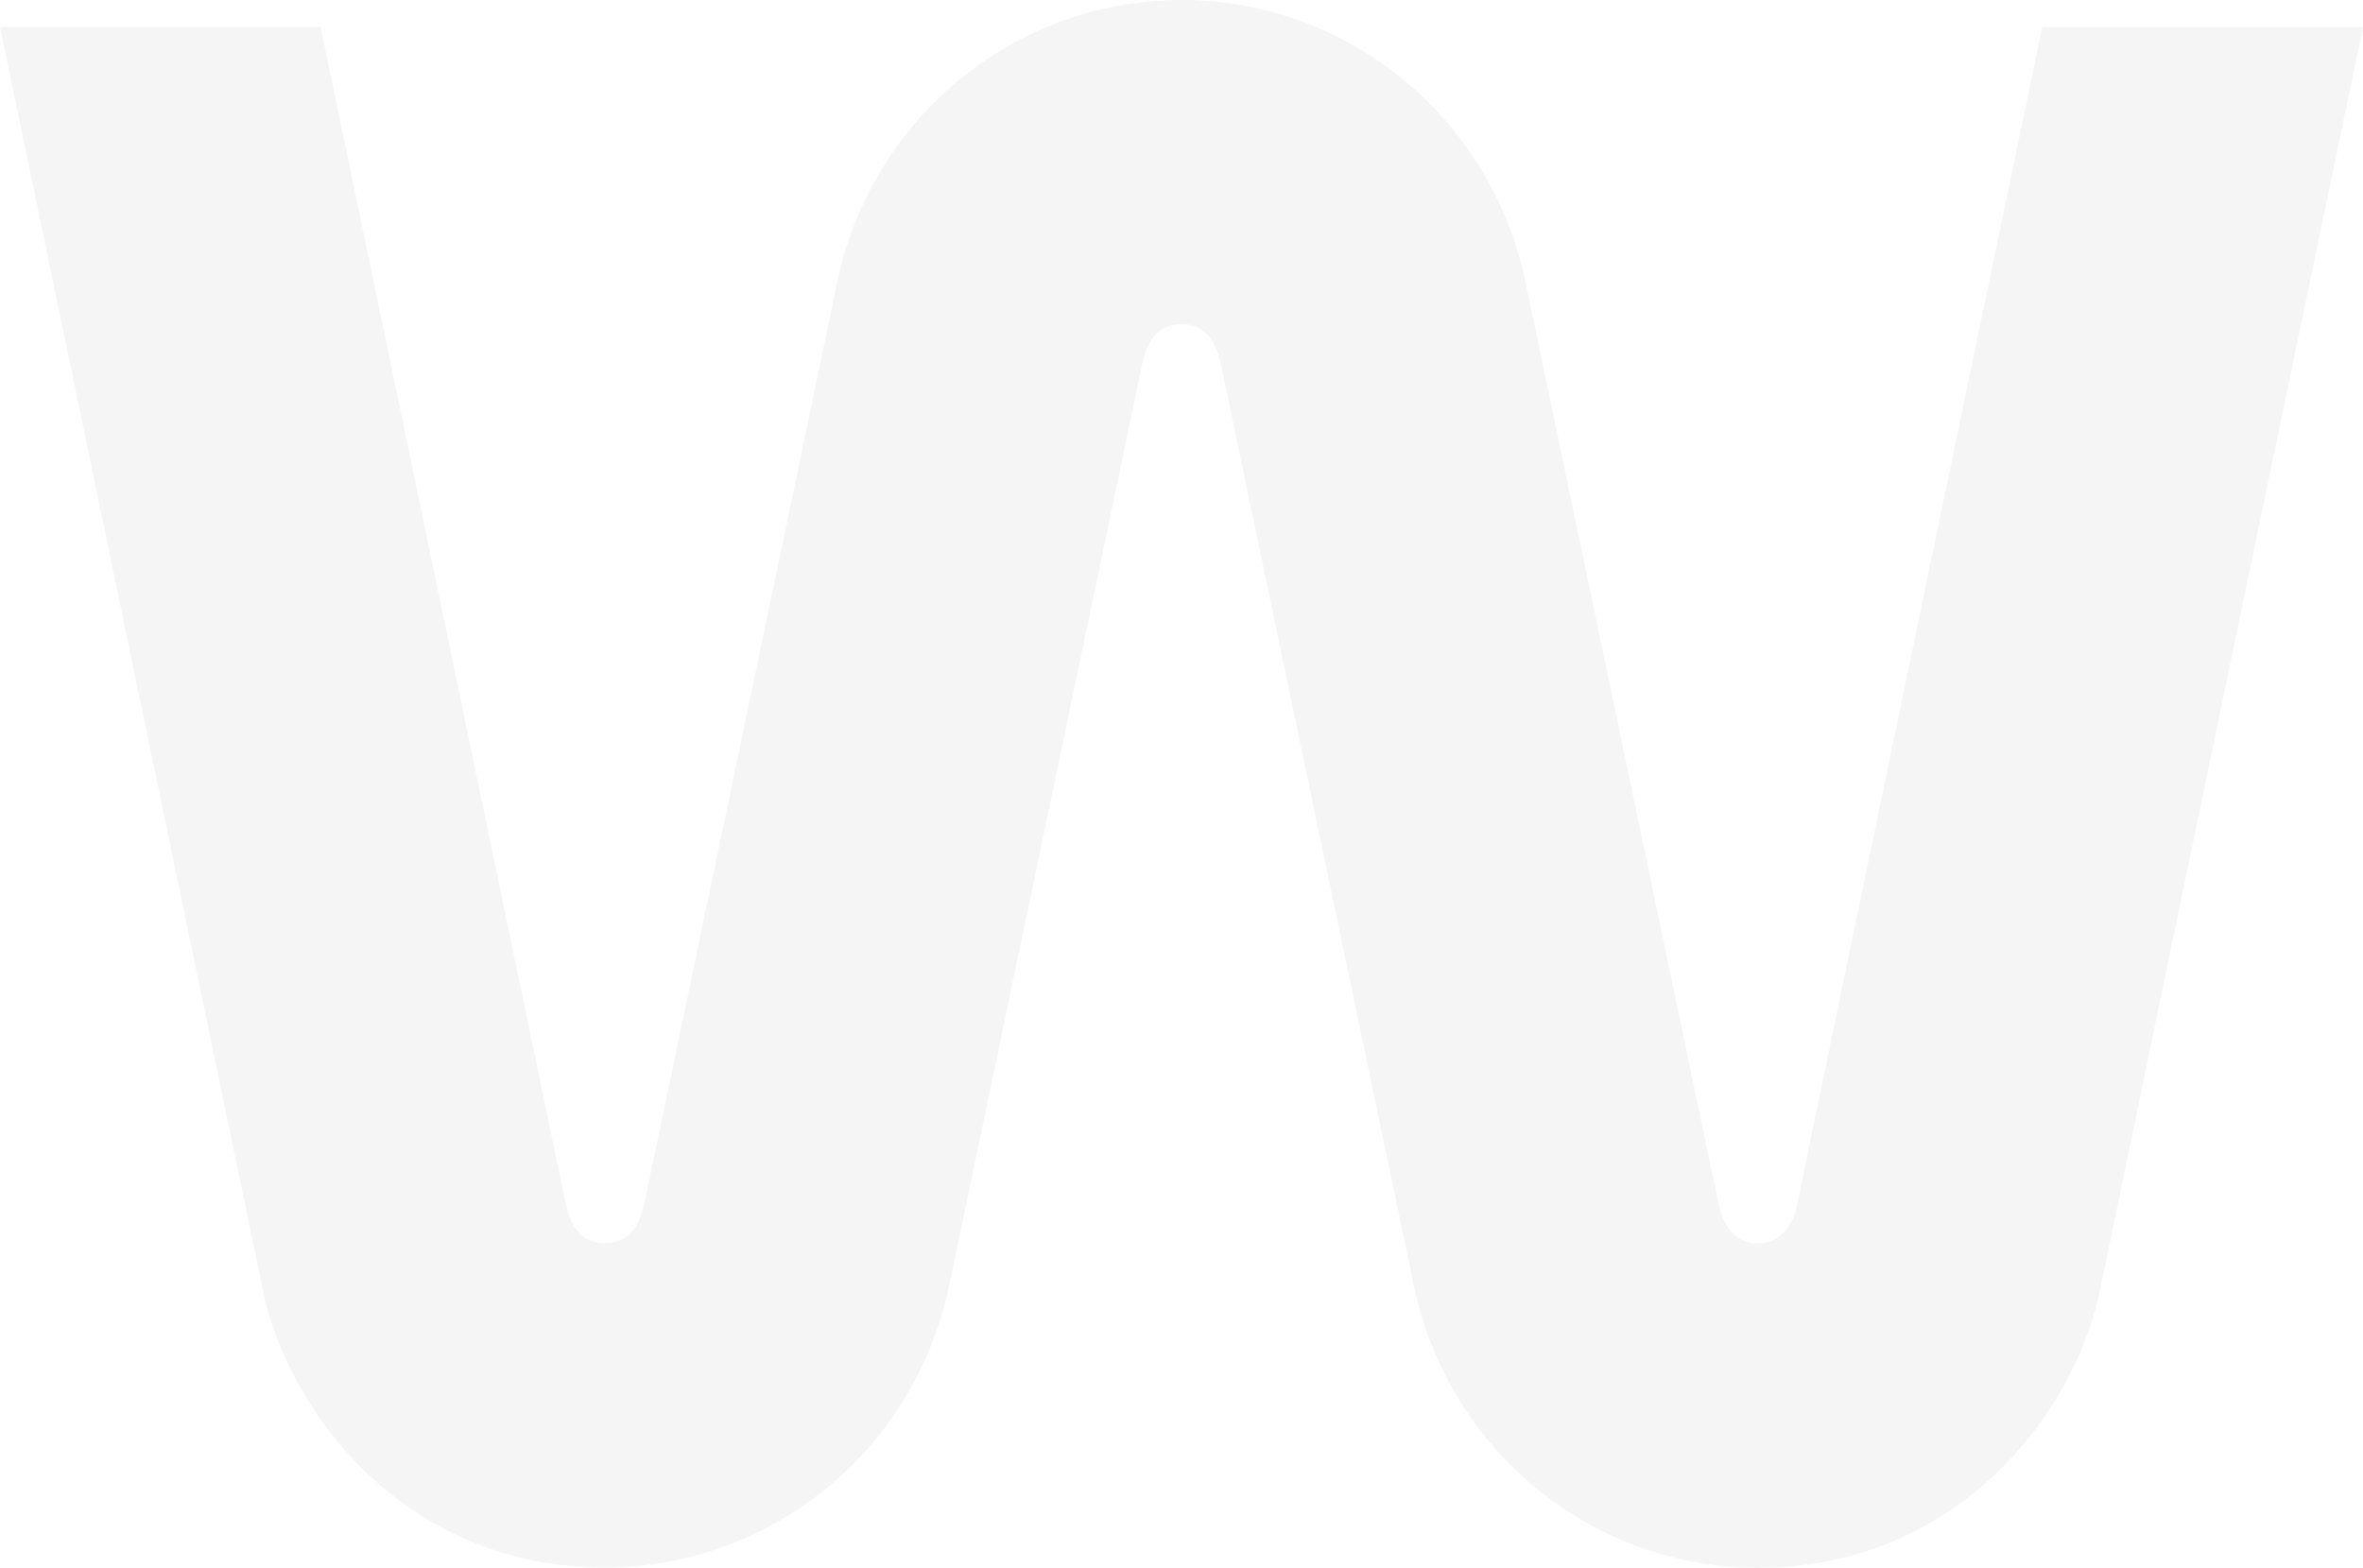 <svg width="636" height="422" viewBox="0 0 636 422" fill="none" xmlns="http://www.w3.org/2000/svg">
    <path d="M318 2.19936e-05C296.56 -0.015 275.749 7.333 258.977 20.841C242.205 34.348 230.465 53.215 225.68 74.35C220.604 98.8 174.788 317.283 173.541 323.33C172.164 330.291 169.239 334.598 162.829 334.598C156.419 334.598 153.537 330.248 152.117 323.33C150.697 316.413 86.297 7.265 86.297 7.265H0L70.81 347.519C77.435 379.278 108.366 421.913 162.829 421.913C184.275 421.925 205.09 414.571 221.863 401.055C238.636 387.539 250.372 368.663 255.148 347.519C260.225 323.156 306.04 104.63 307.288 98.583C308.665 91.622 311.59 87.271 318 87.271C324.41 87.271 327.292 91.622 328.712 98.583C329.959 104.63 375.775 323.156 380.852 347.519C385.61 368.672 397.332 387.562 414.098 401.095C430.863 414.627 451.677 421.998 473.128 422C527.634 422 558.565 379.365 565.147 347.606C582.355 264.294 636 7.352 636 7.352H549.66C549.66 7.352 485.131 316.718 483.883 323.417C482.636 330.117 479.022 334.685 473.128 334.685C467.235 334.685 463.836 330.335 462.416 323.417C461.169 317.37 415.396 98.887 410.277 74.437C405.51 53.293 393.784 34.412 377.019 20.888C360.255 7.365 339.445 -0 318 2.19936e-05V2.19936e-05Z" fill="#CDCDCD" fill-opacity="0.2"/>
</svg>